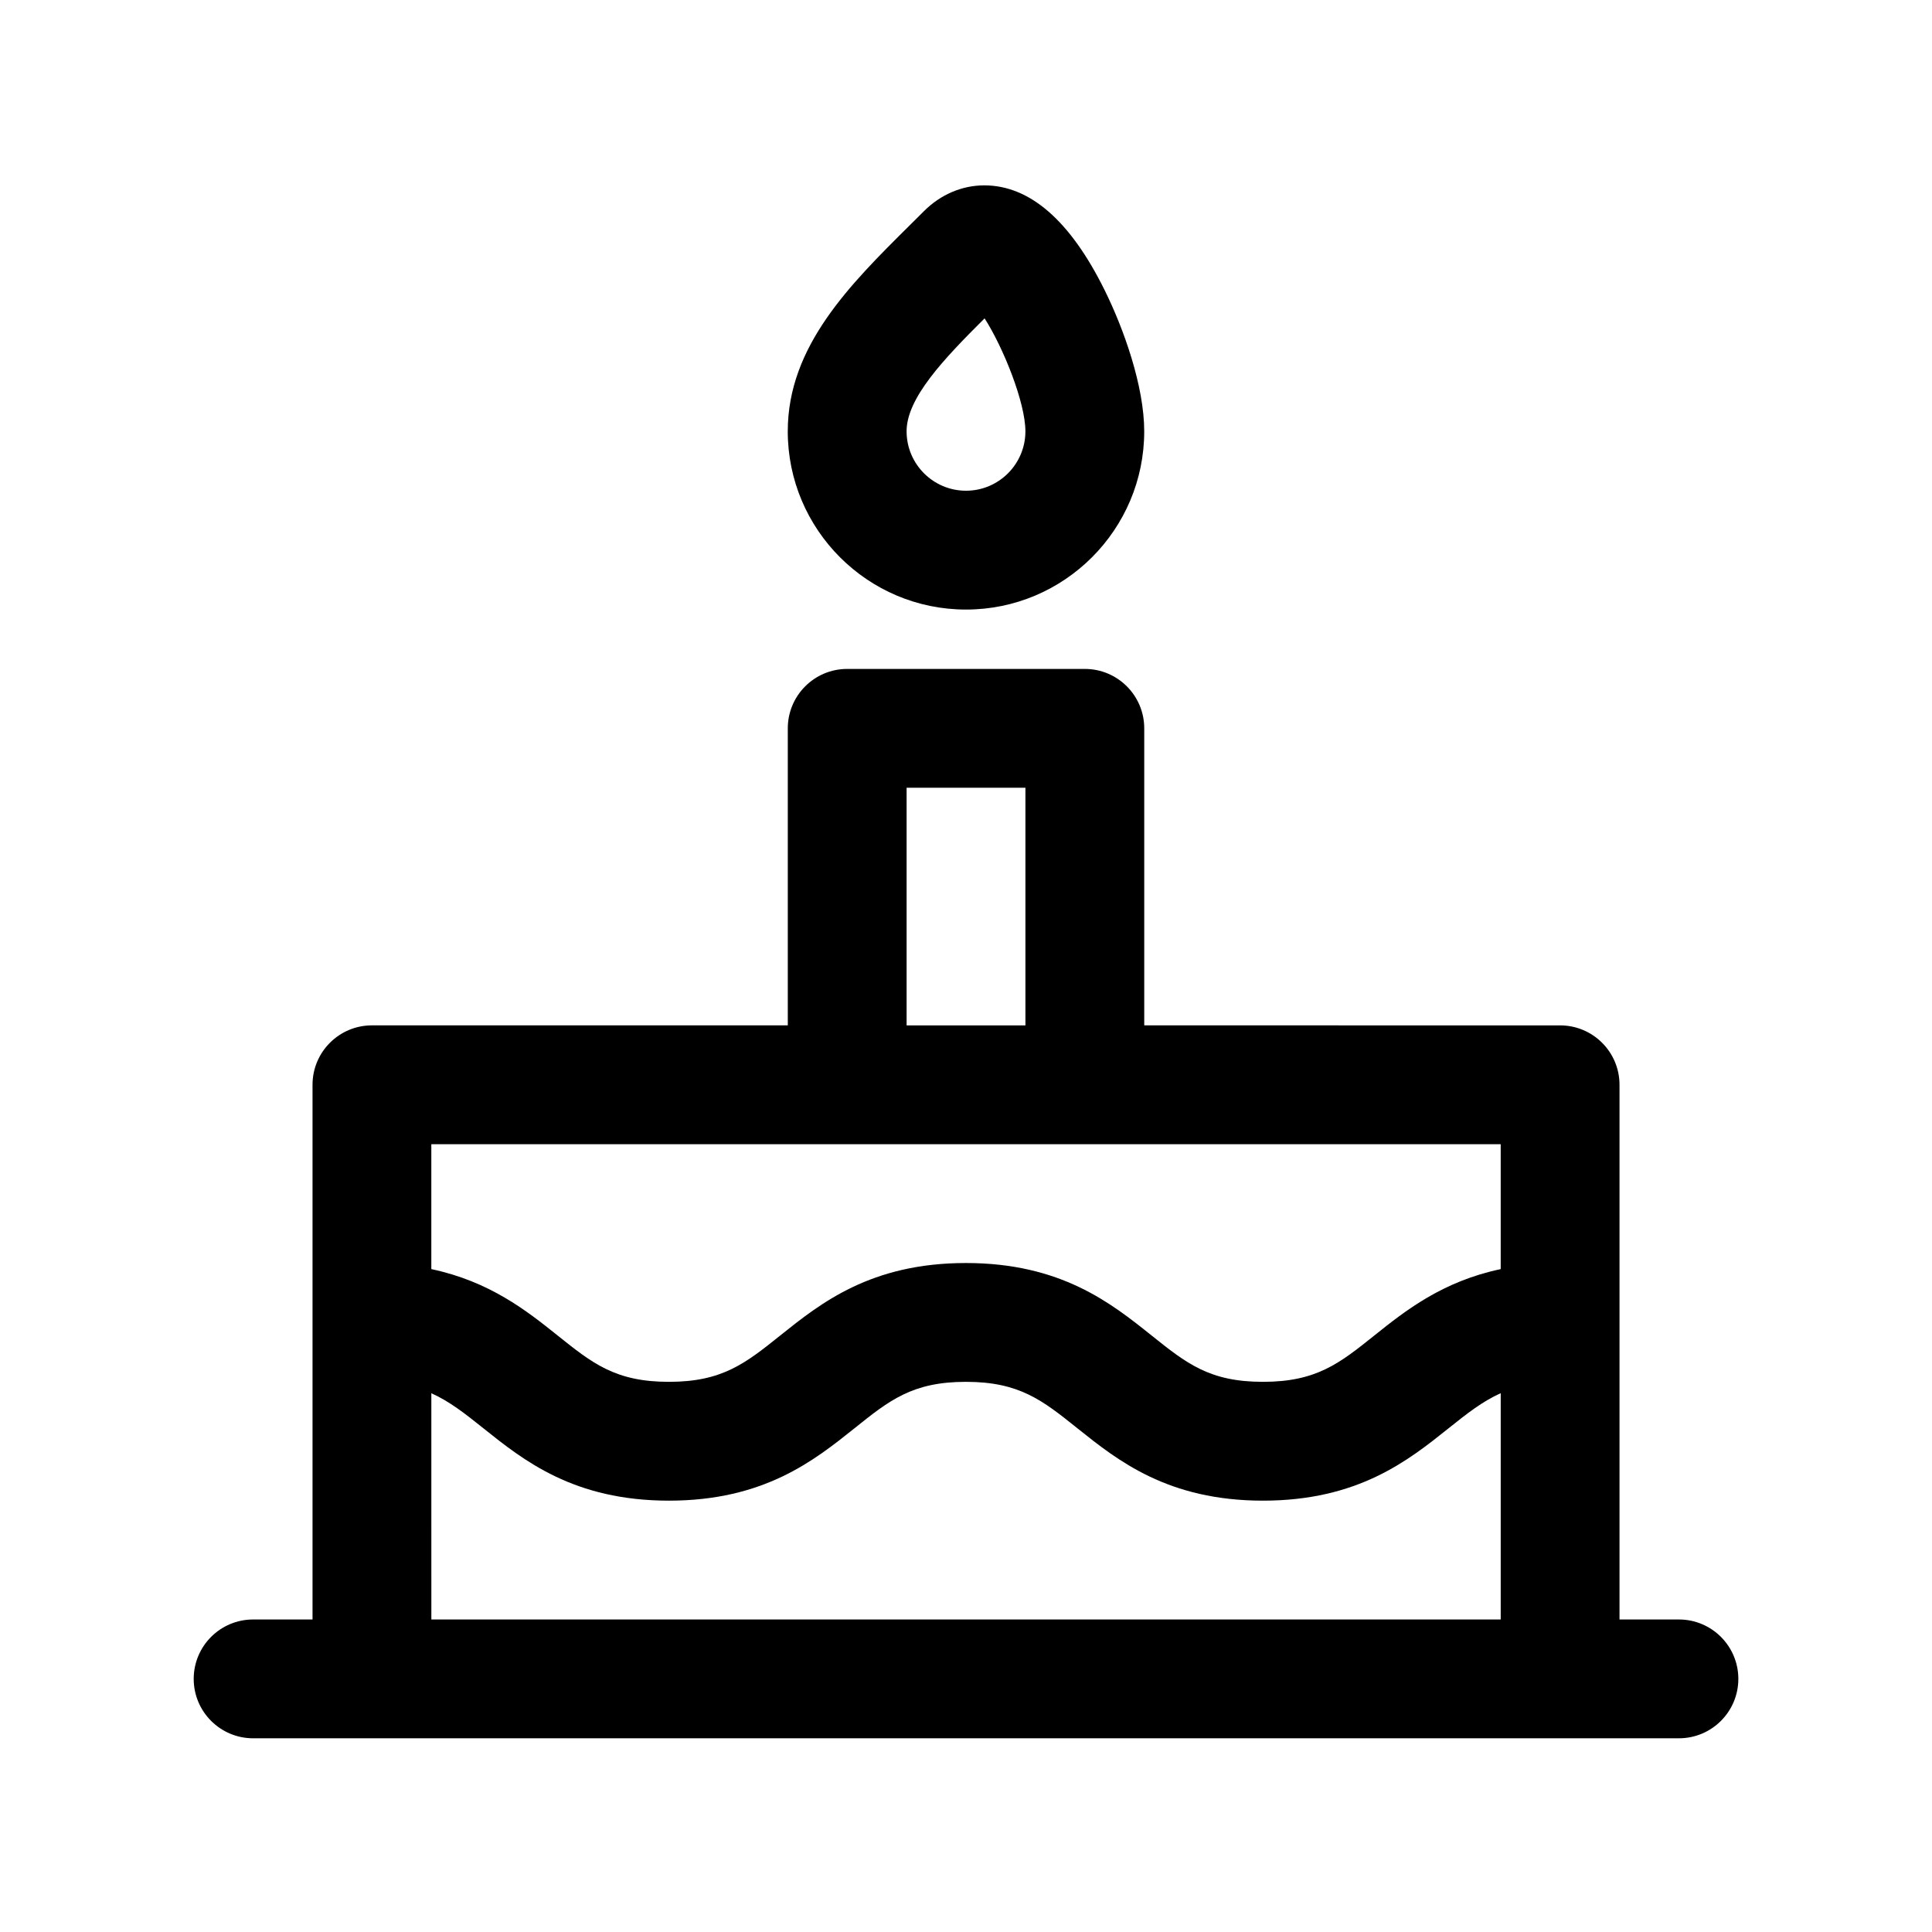 <?xml version="1.0" encoding="UTF-8"?>
<!-- The Best Svg Icon site in the world: iconSvg.co, Visit us! https://iconsvg.co -->
<svg fill="#000000" width="800px" height="800px" version="1.1" viewBox="144 144 512 512" xmlns="http://www.w3.org/2000/svg">
 <g>
  <path d="m588.93 573.18h-15.742v-141.7c0-8.691-7.055-15.742-15.742-15.742l-110.21-0.004v-78.719c0-8.691-7.055-15.742-15.742-15.742h-62.977c-8.691 0-15.742 7.055-15.742 15.742v78.719h-110.21c-8.691 0-15.742 7.055-15.742 15.742v141.7l-15.746 0.004c-8.691 0-15.742 7.055-15.742 15.742 0 8.691 7.055 15.742 15.742 15.742h377.86c8.691 0 15.742-7.055 15.742-15.742s-7.055-15.742-15.746-15.742zm-204.67-220.42h31.488v62.977h-31.488zm157.44 94.465v33.102c-15.469 3.273-25.262 11.012-33.465 17.578-9.258 7.406-15.375 12.297-29.535 12.297-14.16 0-20.277-4.887-29.535-12.297-10.691-8.547-23.996-19.191-49.199-19.191-25.199 0-38.496 10.652-49.176 19.191-9.262 7.406-15.367 12.297-29.516 12.297-14.152 0-20.27-4.887-29.52-12.297-8.203-6.566-17.988-14.305-33.449-17.578v-33.102zm-283.39 66c4.809 2.148 8.863 5.344 13.777 9.273 10.691 8.547 23.992 19.191 49.191 19.191s38.496-10.652 49.184-19.191c9.242-7.41 15.359-12.297 29.508-12.297 14.16 0 20.285 4.887 29.535 12.297 10.688 8.547 23.992 19.191 49.199 19.191 25.207 0 38.512-10.645 49.199-19.191 4.922-3.938 8.98-7.125 13.801-9.289v59.969h-283.39z"/>
  <path d="m400 305.54c26.047 0 47.23-21.184 47.23-47.23 0-11.949-5.414-27.168-10.484-37.406-9.109-18.438-19.844-27.781-31.898-27.781-5.902 0-11.578 2.426-15.98 6.824l-3.731 3.707c-15.91 15.781-32.371 32.094-32.371 54.652 0 26.051 21.184 47.234 47.234 47.234zm4.926-77.172c4.984 7.777 10.816 22.336 10.816 29.938 0 8.684-7.062 15.742-15.742 15.742-8.684 0-15.742-7.062-15.742-15.742-0.004-8.801 9.742-19.059 20.668-29.938z"/>
 </g>
</svg>